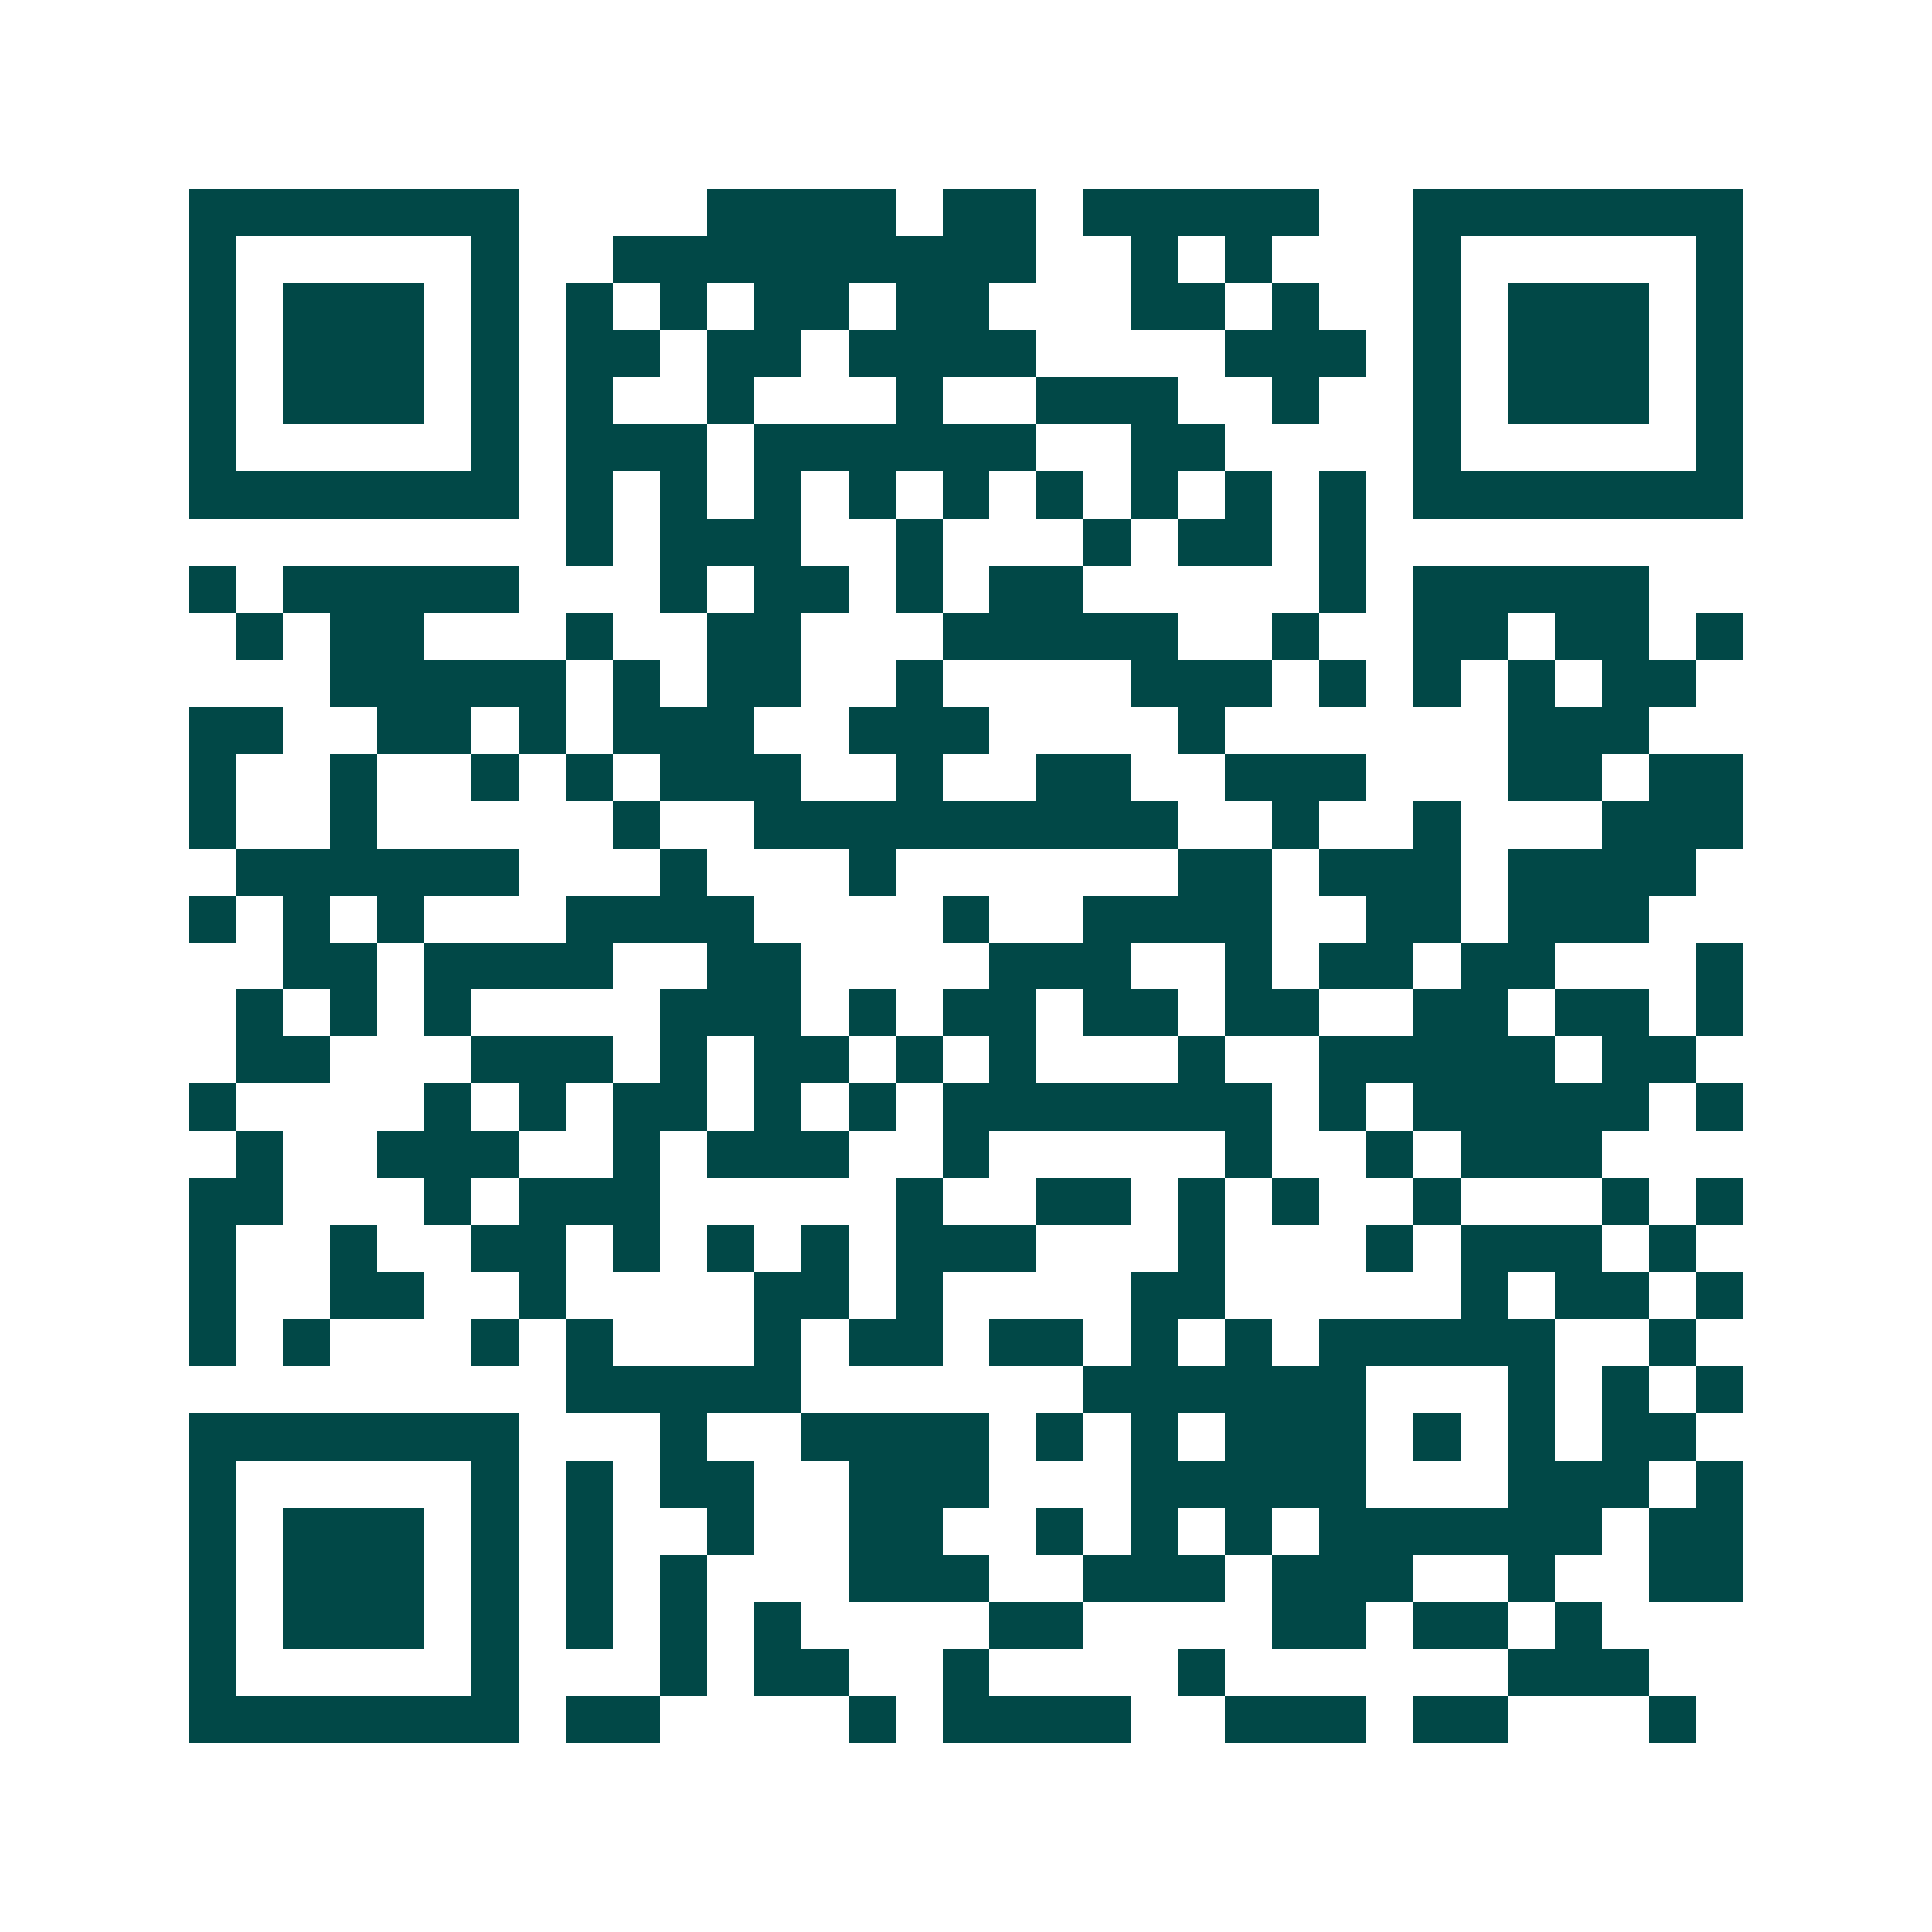 <svg xmlns="http://www.w3.org/2000/svg" width="200" height="200" viewBox="0 0 41 41" shape-rendering="crispEdges"><path fill="#ffffff" d="M0 0h41v41H0z"/><path stroke="#014847" d="M4 4.5h7m4 0h4m1 0h2m1 0h5m2 0h7M4 5.5h1m5 0h1m2 0h9m2 0h1m1 0h1m3 0h1m5 0h1M4 6.5h1m1 0h3m1 0h1m1 0h1m1 0h1m1 0h2m1 0h2m3 0h2m1 0h1m2 0h1m1 0h3m1 0h1M4 7.5h1m1 0h3m1 0h1m1 0h2m1 0h2m1 0h4m4 0h3m1 0h1m1 0h3m1 0h1M4 8.5h1m1 0h3m1 0h1m1 0h1m2 0h1m3 0h1m2 0h3m2 0h1m2 0h1m1 0h3m1 0h1M4 9.5h1m5 0h1m1 0h3m1 0h6m2 0h2m4 0h1m5 0h1M4 10.5h7m1 0h1m1 0h1m1 0h1m1 0h1m1 0h1m1 0h1m1 0h1m1 0h1m1 0h1m1 0h7M12 11.5h1m1 0h3m2 0h1m3 0h1m1 0h2m1 0h1M4 12.5h1m1 0h5m3 0h1m1 0h2m1 0h1m1 0h2m5 0h1m1 0h5M5 13.5h1m1 0h2m3 0h1m2 0h2m3 0h5m2 0h1m2 0h2m1 0h2m1 0h1M7 14.5h5m1 0h1m1 0h2m2 0h1m4 0h3m1 0h1m1 0h1m1 0h1m1 0h2M4 15.5h2m2 0h2m1 0h1m1 0h3m2 0h3m4 0h1m6 0h3M4 16.5h1m2 0h1m2 0h1m1 0h1m1 0h3m2 0h1m2 0h2m2 0h3m3 0h2m1 0h2M4 17.5h1m2 0h1m5 0h1m2 0h9m2 0h1m2 0h1m3 0h3M5 18.5h6m3 0h1m3 0h1m6 0h2m1 0h3m1 0h4M4 19.5h1m1 0h1m1 0h1m3 0h4m4 0h1m2 0h4m2 0h2m1 0h3M6 20.5h2m1 0h4m2 0h2m4 0h3m2 0h1m1 0h2m1 0h2m3 0h1M5 21.5h1m1 0h1m1 0h1m4 0h3m1 0h1m1 0h2m1 0h2m1 0h2m2 0h2m1 0h2m1 0h1M5 22.5h2m3 0h3m1 0h1m1 0h2m1 0h1m1 0h1m3 0h1m2 0h5m1 0h2M4 23.5h1m4 0h1m1 0h1m1 0h2m1 0h1m1 0h1m1 0h7m1 0h1m1 0h5m1 0h1M5 24.5h1m2 0h3m2 0h1m1 0h3m2 0h1m5 0h1m2 0h1m1 0h3M4 25.5h2m3 0h1m1 0h3m5 0h1m2 0h2m1 0h1m1 0h1m2 0h1m3 0h1m1 0h1M4 26.5h1m2 0h1m2 0h2m1 0h1m1 0h1m1 0h1m1 0h3m3 0h1m3 0h1m1 0h3m1 0h1M4 27.5h1m2 0h2m2 0h1m4 0h2m1 0h1m4 0h2m5 0h1m1 0h2m1 0h1M4 28.5h1m1 0h1m3 0h1m1 0h1m3 0h1m1 0h2m1 0h2m1 0h1m1 0h1m1 0h5m2 0h1M12 29.5h5m6 0h6m3 0h1m1 0h1m1 0h1M4 30.5h7m3 0h1m2 0h4m1 0h1m1 0h1m1 0h3m1 0h1m1 0h1m1 0h2M4 31.5h1m5 0h1m1 0h1m1 0h2m2 0h3m3 0h5m3 0h3m1 0h1M4 32.5h1m1 0h3m1 0h1m1 0h1m2 0h1m2 0h2m2 0h1m1 0h1m1 0h1m1 0h6m1 0h2M4 33.5h1m1 0h3m1 0h1m1 0h1m1 0h1m3 0h3m2 0h3m1 0h3m2 0h1m2 0h2M4 34.5h1m1 0h3m1 0h1m1 0h1m1 0h1m1 0h1m4 0h2m4 0h2m1 0h2m1 0h1M4 35.5h1m5 0h1m3 0h1m1 0h2m2 0h1m4 0h1m6 0h3M4 36.5h7m1 0h2m4 0h1m1 0h4m2 0h3m1 0h2m3 0h1"/></svg>
